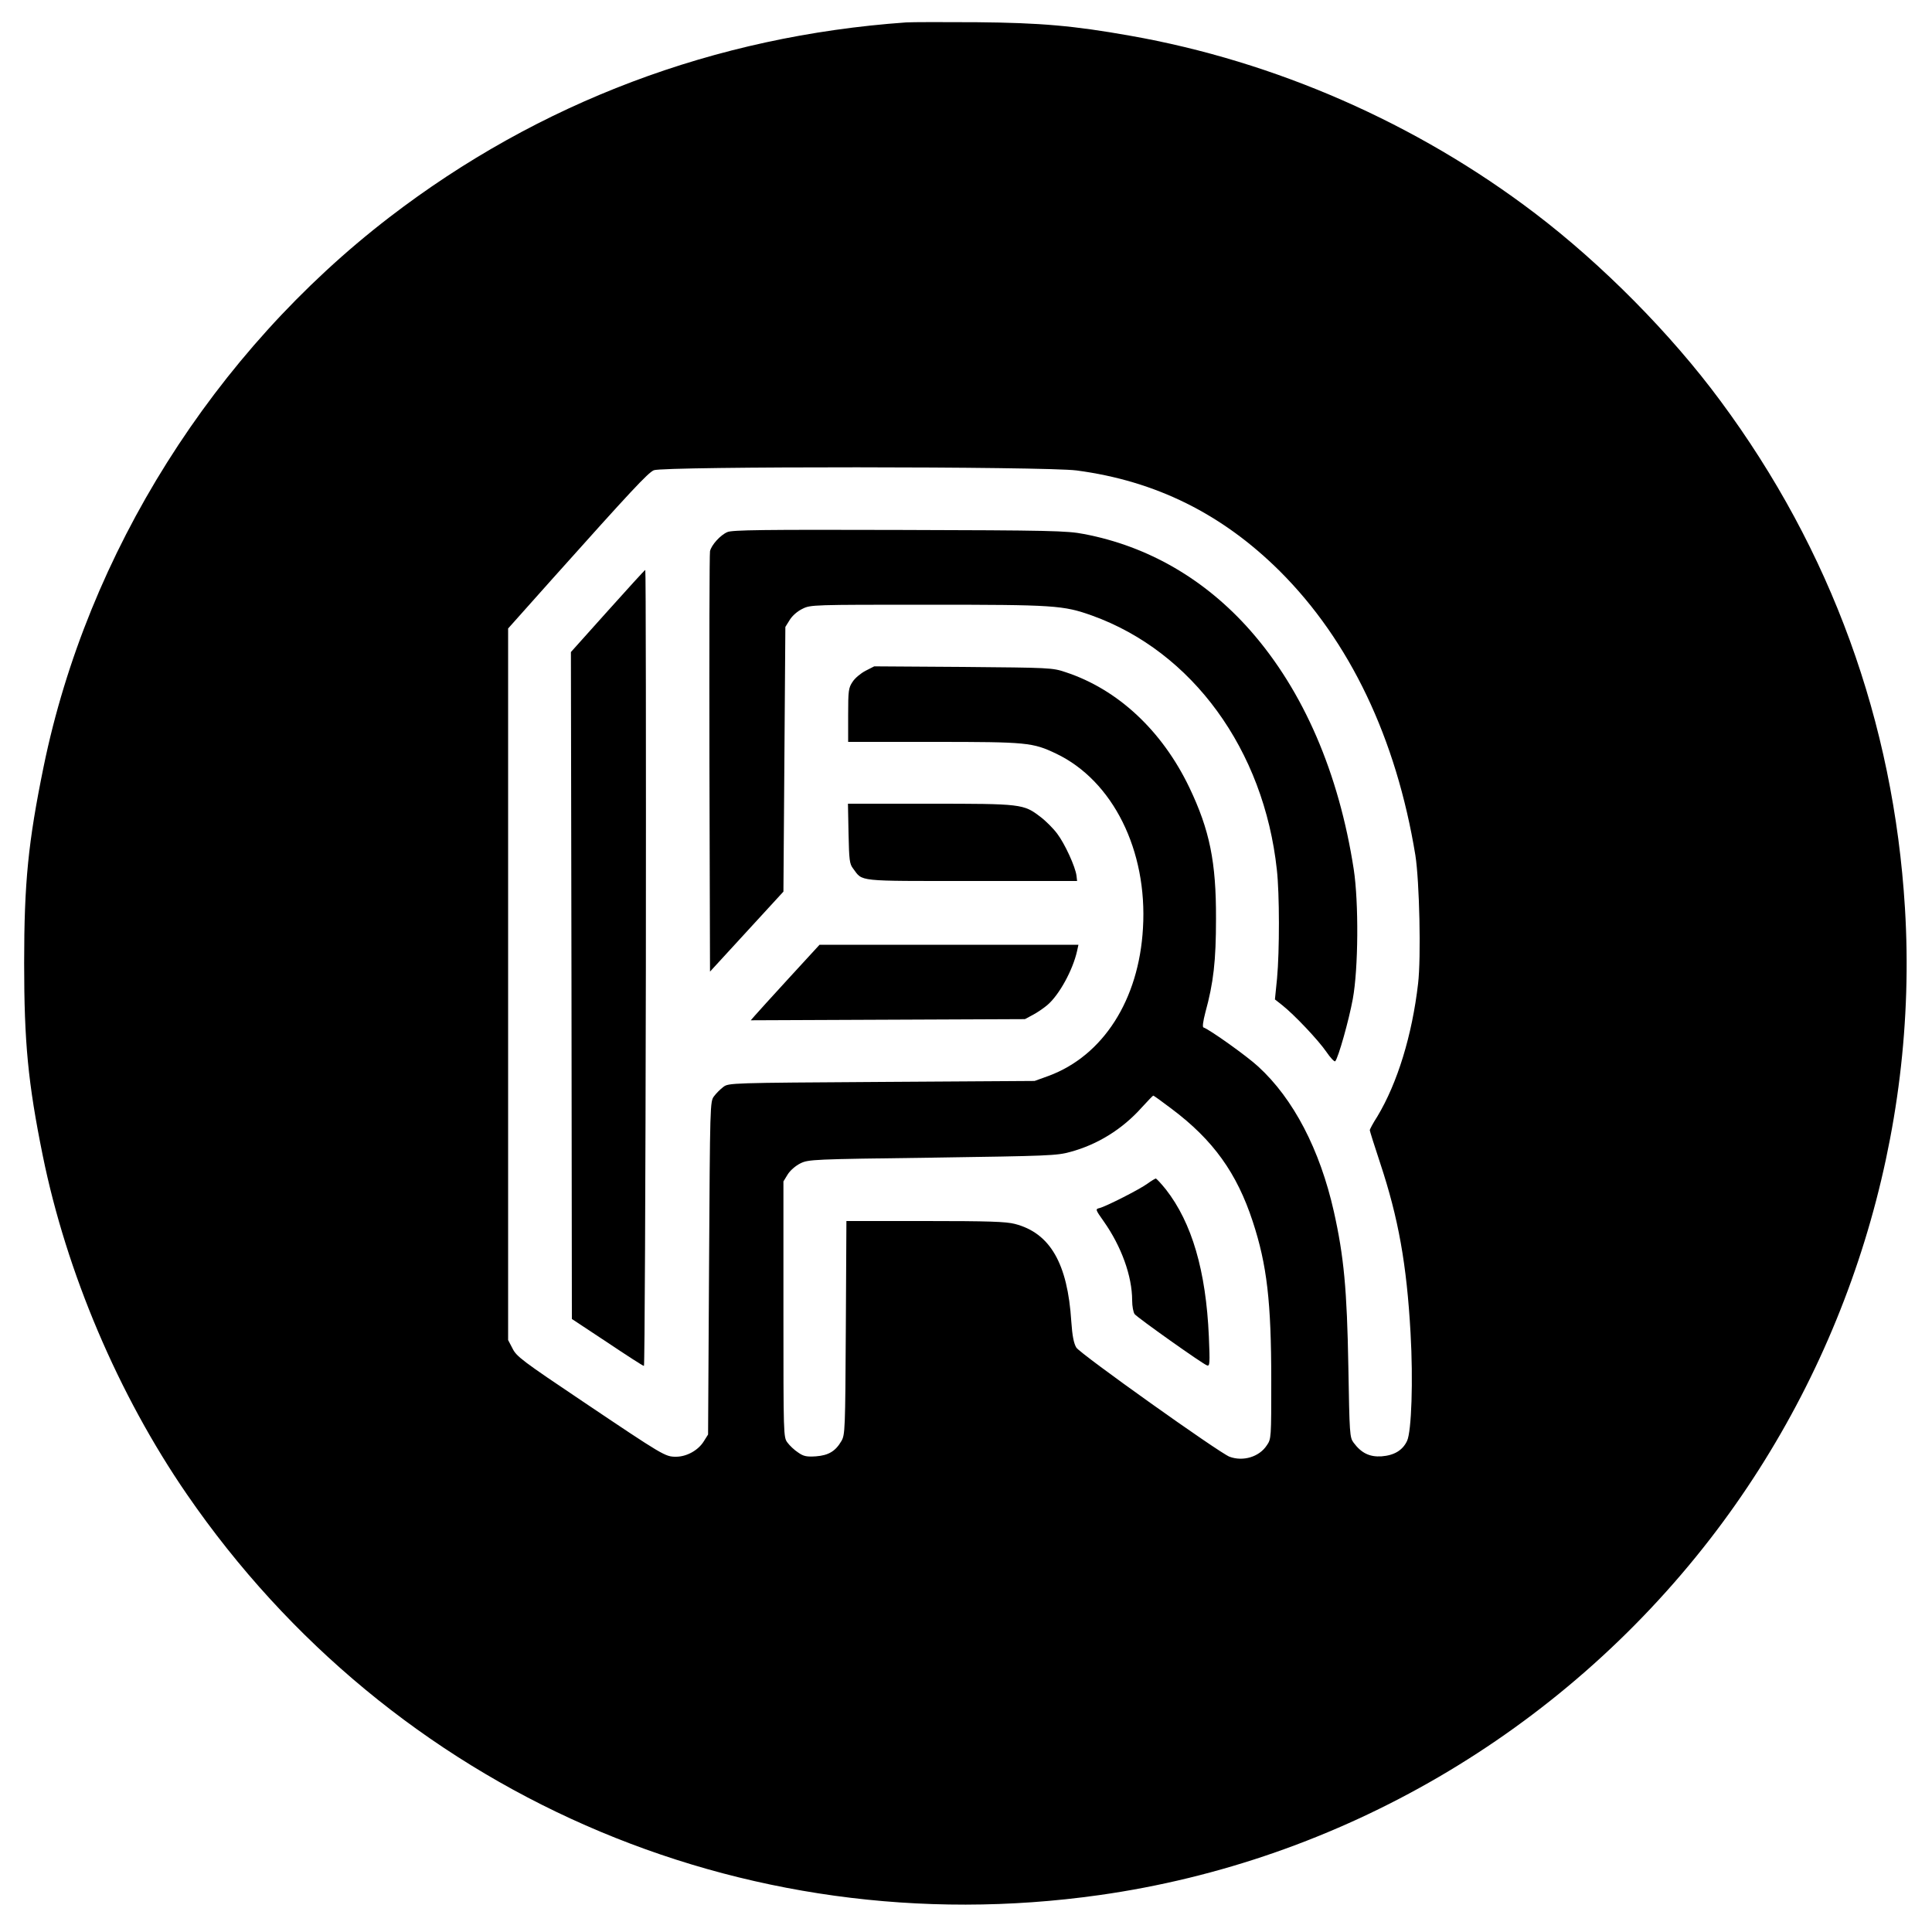 <?xml version="1.0" standalone="no"?>
<!DOCTYPE svg PUBLIC "-//W3C//DTD SVG 20010904//EN"
 "http://www.w3.org/TR/2001/REC-SVG-20010904/DTD/svg10.dtd">
<svg version="1.0" xmlns="http://www.w3.org/2000/svg"
 width="1000pt" height="1000pt" viewBox="0 0 1000 1000"
 preserveAspectRatio="xMidYMid meet">
<g transform="translate(0,1000) scale(0.1,-0.1)"
fill="#000000" stroke="none">
<path d="M4690 9884 c-990 -70 -1901 -414 -2675 -1009 -909 -699 -1562 -1737
-1789 -2842 -80 -391 -101 -600 -101 -1018 0 -410 20 -620 96 -995 123 -606
391 -1238 746 -1754 1060 -1542 2870 -2337 4723 -2075 1246 176 2385 840 3162
1844 717 927 1079 2099 1008 3265 -59 964 -383 1853 -955 2625 -257 348 -613
707 -960 971 -612 466 -1345 787 -2095 919 -292 52 -464 67 -795 70 -170 1
-335 1 -365 -1z m882 -2319 c410 -54 754 -225 1052 -521 363 -362 603 -866
702 -1471 21 -134 30 -528 14 -664 -31 -268 -107 -515 -211 -688 -22 -34 -39
-66 -39 -71 0 -4 24 -81 54 -171 94 -284 137 -522 157 -879 14 -246 5 -509
-18 -558 -23 -49 -67 -75 -132 -80 -62 -4 -105 17 -145 71 -20 27 -21 44 -27
395 -7 397 -23 569 -75 801 -72 320 -209 584 -392 751 -57 53 -252 192 -283
202 -6 2 -2 32 10 78 42 153 55 266 55 485 1 294 -33 459 -138 679 -141 294
-370 508 -641 597 -68 23 -81 23 -530 27 l-460 3 -45 -23 c-25 -13 -55 -38
-67 -57 -21 -31 -23 -45 -23 -172 l0 -139 443 0 c485 0 512 -3 634 -61 293
-140 473 -501 449 -903 -21 -372 -207 -661 -489 -765 l-72 -26 -792 -5 c-780
-5 -792 -5 -819 -26 -15 -11 -37 -33 -48 -48 -21 -27 -21 -38 -26 -889 l-5
-862 -22 -35 c-29 -47 -89 -80 -144 -80 -56 0 -63 4 -484 287 -310 208 -342
232 -362 273 l-23 44 0 1841 0 1842 231 259 c407 455 492 546 523 560 48 21
2029 20 2188 -1z m492 -3304 c216 -162 338 -333 420 -583 74 -225 96 -417 96
-824 0 -296 0 -302 -23 -335 -39 -60 -123 -85 -193 -59 -53 20 -775 534 -793
565 -13 21 -21 61 -26 135 -19 301 -110 458 -292 505 -46 12 -136 15 -465 15
l-407 0 -3 -552 c-3 -532 -4 -554 -23 -587 -31 -53 -67 -74 -132 -79 -48 -3
-64 0 -92 20 -19 12 -44 36 -55 51 -21 28 -21 34 -21 690 l0 662 22 36 c13 21
41 45 65 57 42 21 62 22 683 30 600 9 645 10 716 30 140 38 268 117 369 230
30 33 57 61 59 61 2 1 45 -30 95 -68z"/>
<path d="M3765 7246 c-36 -15 -83 -67 -90 -99 -3 -12 -4 -507 -3 -1099 l3
-1077 190 207 190 207 5 685 5 685 23 37 c13 21 40 45 66 57 41 21 56 21 648
21 657 0 701 -3 850 -56 520 -187 890 -695 957 -1316 14 -124 14 -421 1 -562
l-11 -109 38 -30 c62 -49 186 -180 228 -241 21 -31 42 -53 46 -49 16 17 71
213 91 322 29 157 31 500 5 671 -77 499 -260 923 -534 1235 -234 266 -530 438
-863 501 -86 17 -176 19 -955 21 -705 2 -866 0 -890 -11z"/>
<path d="M3145 6837 l-190 -212 3 -1726 2 -1726 183 -121 c100 -67 185 -122
190 -122 4 0 8 927 10 2060 1 1133 0 2060 -3 2060 -3 0 -90 -96 -195 -213z"/>
<path d="M4392 5686 c3 -138 5 -158 24 -182 51 -68 11 -64 614 -64 l545 0 -3
27 c-6 47 -60 165 -100 218 -20 27 -60 67 -87 87 -87 67 -98 68 -573 68 l-423
0 3 -154z"/>
<path d="M4084 4938 c-87 -95 -167 -183 -178 -196 l-20 -23 710 3 709 3 41 22
c23 12 56 35 74 50 62 52 133 182 155 281 l7 32 -670 0 -670 0 -158 -172z"/>
<path d="M5940 3874 c-39 -29 -214 -118 -249 -127 -22 -5 -22 -7 22 -69 91
-129 147 -283 147 -409 0 -30 6 -62 13 -71 14 -18 349 -256 374 -265 15 -6 16
8 10 150 -15 340 -88 588 -222 760 -25 31 -49 57 -53 57 -4 -1 -23 -12 -42
-26z"/>
</g>
</svg>
